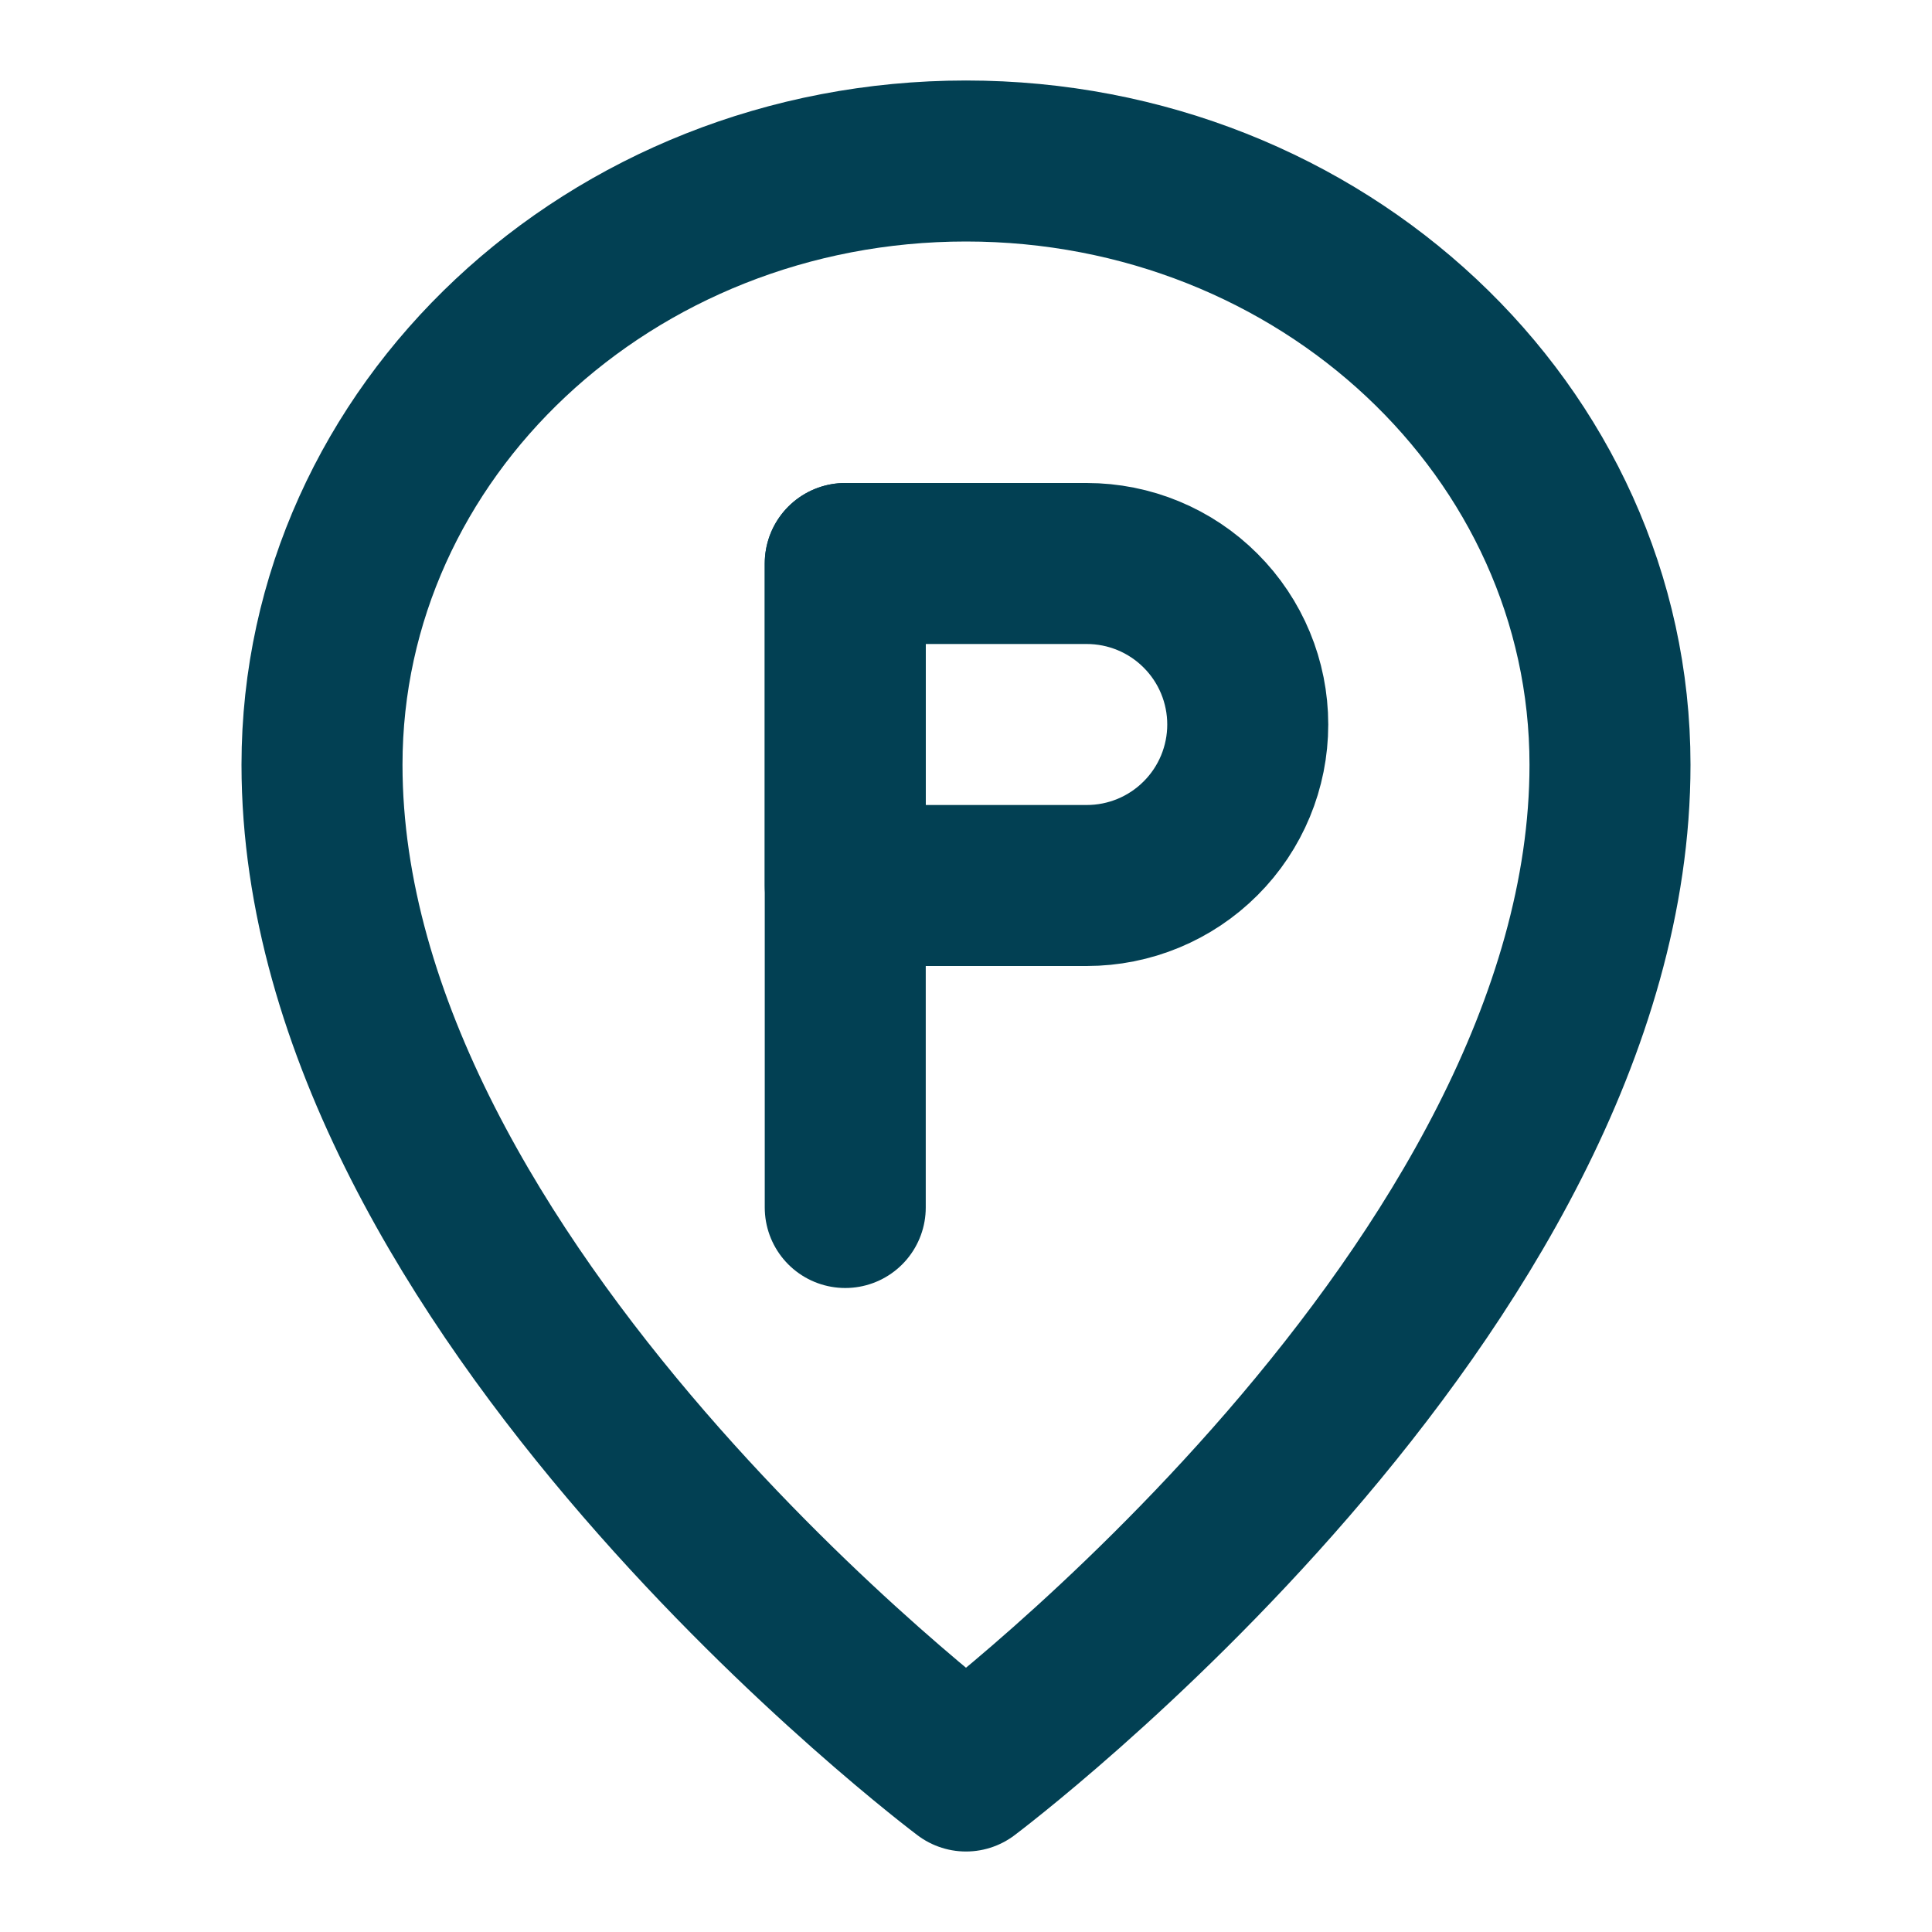 <svg width="36" height="36" viewBox="0 0 36 36" fill="none" xmlns="http://www.w3.org/2000/svg">
<path d="M18 33C18 33 30 24 30 14.25C30 8.037 24.628 3 18 3C11.372 3 6 8.037 6 14.25C6 24 18 33 18 33Z" stroke="#024053" stroke-width="3" stroke-linejoin="round"/>
<path d="M15.75 10.5V22.5" stroke="#024053" stroke-width="3" stroke-linecap="round" stroke-linejoin="round"/>
<path d="M15.75 10.5H20.25C21.046 10.5 21.809 10.816 22.371 11.379C22.934 11.941 23.25 12.704 23.25 13.5C23.25 14.296 22.934 15.059 22.371 15.621C21.809 16.184 21.046 16.5 20.25 16.5H15.75V10.5Z" stroke="#024053" stroke-width="3" stroke-linejoin="round"/>
</svg>
